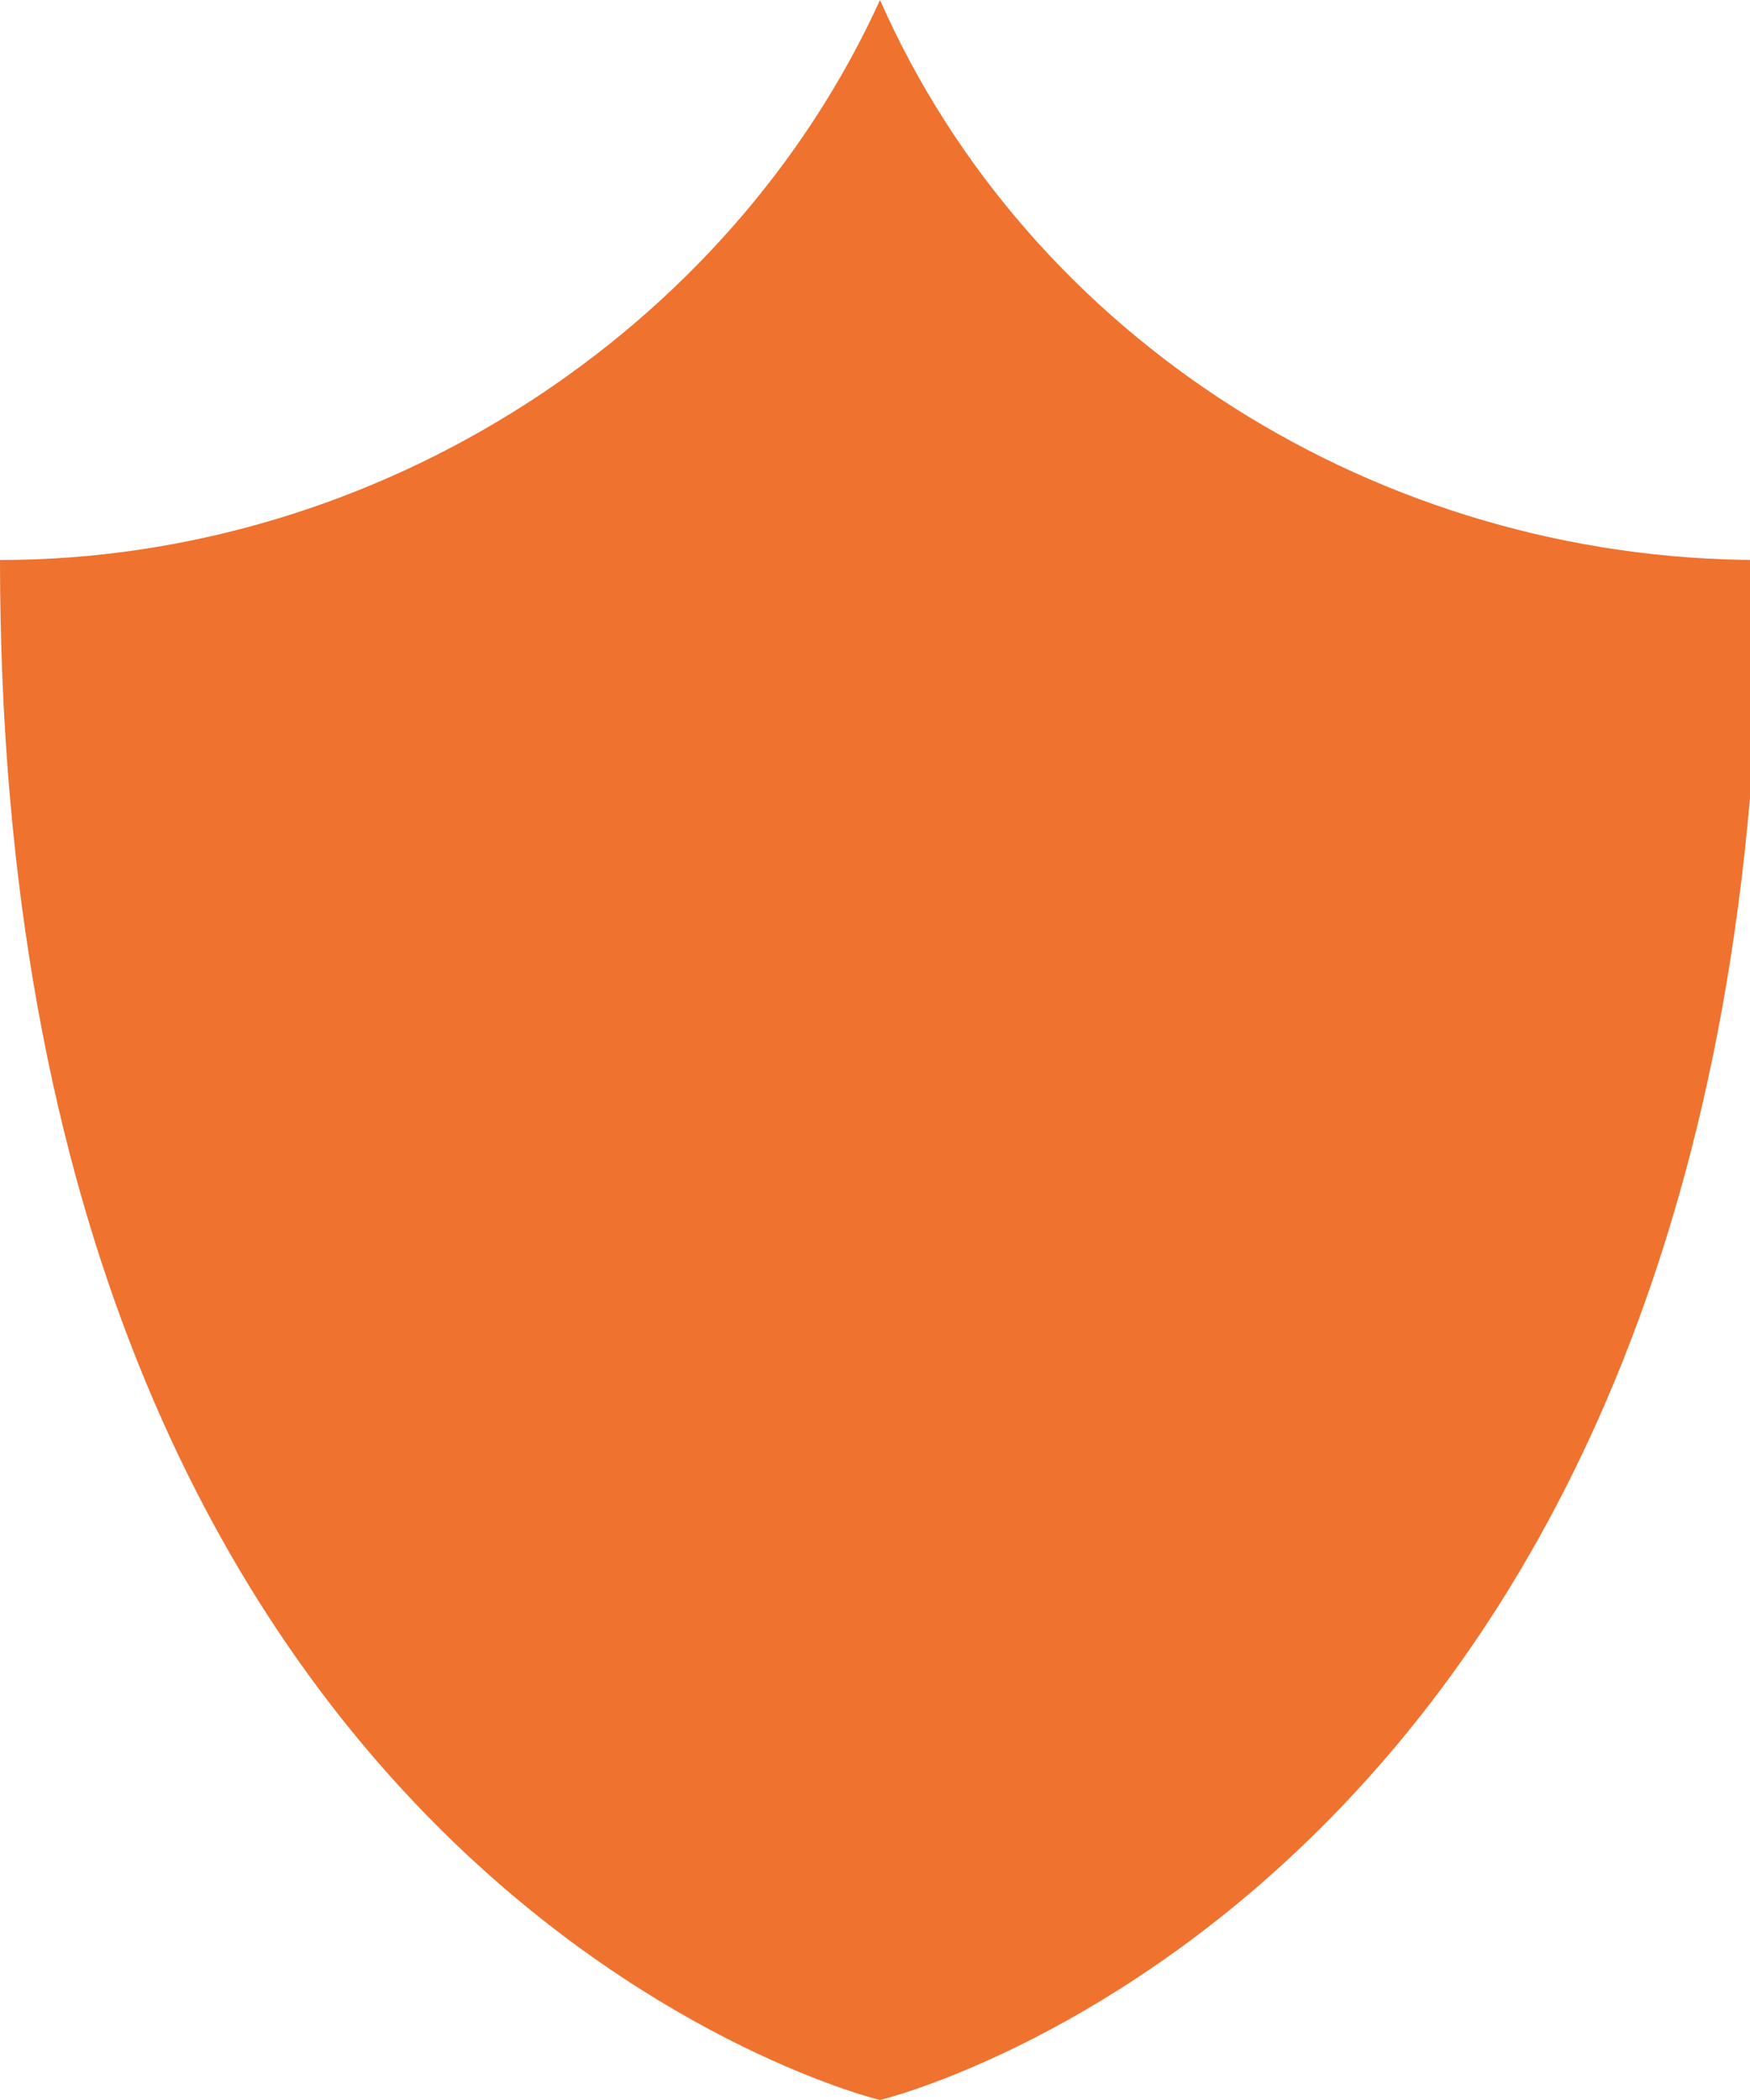 <?xml version="1.0" encoding="UTF-8"?>
<svg id="Layer_2" data-name="Layer 2" xmlns="http://www.w3.org/2000/svg" version="1.1" viewBox="0 0 17.5 21">
  <defs>
    <style>
      .cls-1 {
        fill: #ef722e;
        stroke-width: 0px;
      }
    </style>
  </defs>
  <path class="cls-1" d="M8.8,0C7.3,3.3,3.8,5.6,0,5.6c0,13.3,8.8,15.4,8.8,15.4,0,0,8.8-2.1,8.8-15.4-3.8,0-7.3-2.2-8.8-5.6Z"/>
</svg>